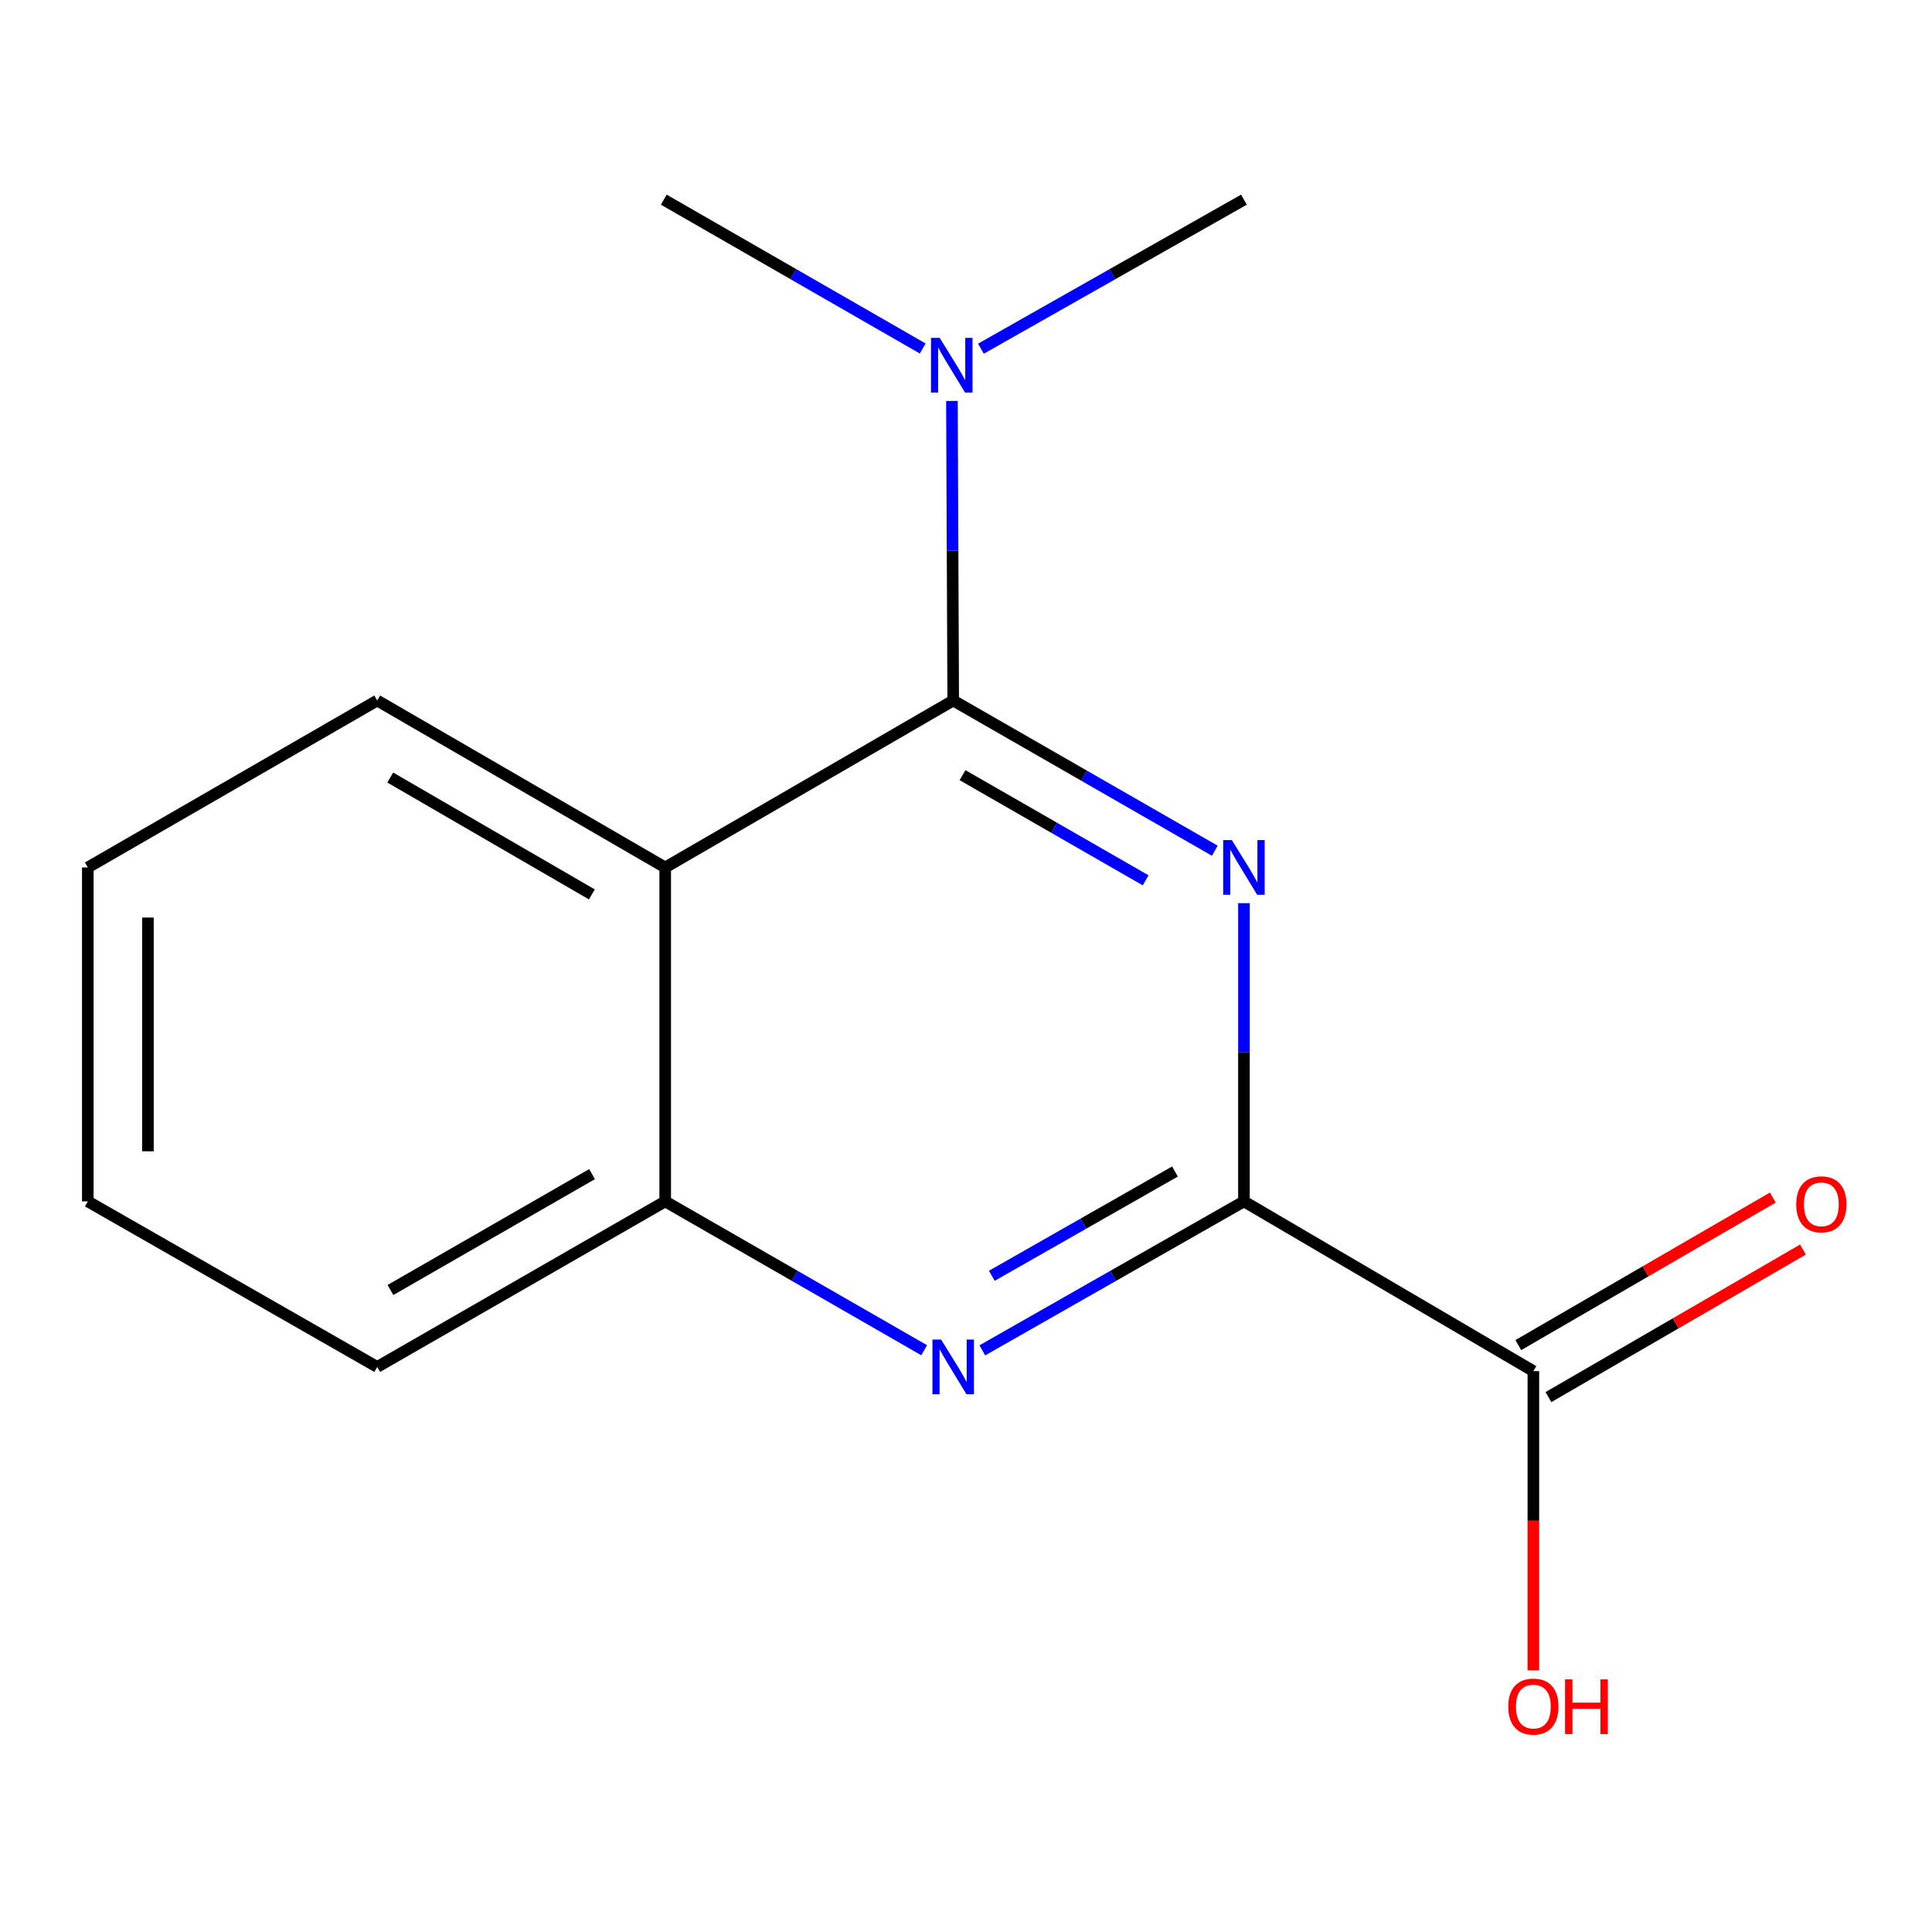 <?xml version='1.0' encoding='iso-8859-1'?>
<svg version='1.1' baseProfile='full'
              xmlns='http://www.w3.org/2000/svg'
                      xmlns:rdkit='http://www.rdkit.org/xml'
                      xmlns:xlink='http://www.w3.org/1999/xlink'
                  xml:space='preserve'
width='1000px' height='1000px' viewBox='0 0 1000 1000'>
<!-- END OF HEADER -->
<rect style='opacity:1.0;fill:#FFFFFF;stroke:none' width='1000' height='1000' x='0' y='0'> </rect>
<path class='bond-0' d='M 628.784,440.338 L 561.084,401.461' style='fill:none;fill-rule:evenodd;stroke:#0000FF;stroke-width:6px;stroke-linecap:butt;stroke-linejoin:miter;stroke-opacity:1' />
<path class='bond-0' d='M 561.084,401.461 L 493.383,362.584' style='fill:none;fill-rule:evenodd;stroke:#000000;stroke-width:6px;stroke-linecap:butt;stroke-linejoin:miter;stroke-opacity:1' />
<path class='bond-0' d='M 592.983,455.652 L 545.592,428.438' style='fill:none;fill-rule:evenodd;stroke:#0000FF;stroke-width:6px;stroke-linecap:butt;stroke-linejoin:miter;stroke-opacity:1' />
<path class='bond-0' d='M 545.592,428.438 L 498.202,401.224' style='fill:none;fill-rule:evenodd;stroke:#000000;stroke-width:6px;stroke-linecap:butt;stroke-linejoin:miter;stroke-opacity:1' />
<path class='bond-1' d='M 643.862,467.478 L 643.862,544.659' style='fill:none;fill-rule:evenodd;stroke:#0000FF;stroke-width:6px;stroke-linecap:butt;stroke-linejoin:miter;stroke-opacity:1' />
<path class='bond-1' d='M 643.862,544.659 L 643.862,621.84' style='fill:none;fill-rule:evenodd;stroke:#000000;stroke-width:6px;stroke-linecap:butt;stroke-linejoin:miter;stroke-opacity:1' />
<path class='bond-2' d='M 493.383,362.584 L 344.304,448.997' style='fill:none;fill-rule:evenodd;stroke:#000000;stroke-width:6px;stroke-linecap:butt;stroke-linejoin:miter;stroke-opacity:1' />
<path class='bond-6' d='M 493.383,362.584 L 493.051,285.058' style='fill:none;fill-rule:evenodd;stroke:#000000;stroke-width:6px;stroke-linecap:butt;stroke-linejoin:miter;stroke-opacity:1' />
<path class='bond-6' d='M 493.051,285.058 L 492.719,207.532' style='fill:none;fill-rule:evenodd;stroke:#0000FF;stroke-width:6px;stroke-linecap:butt;stroke-linejoin:miter;stroke-opacity:1' />
<path class='bond-3' d='M 643.862,621.84 L 576.157,660.393' style='fill:none;fill-rule:evenodd;stroke:#000000;stroke-width:6px;stroke-linecap:butt;stroke-linejoin:miter;stroke-opacity:1' />
<path class='bond-3' d='M 576.157,660.393 L 508.452,698.946' style='fill:none;fill-rule:evenodd;stroke:#0000FF;stroke-width:6px;stroke-linecap:butt;stroke-linejoin:miter;stroke-opacity:1' />
<path class='bond-3' d='M 608.158,606.372 L 560.764,633.359' style='fill:none;fill-rule:evenodd;stroke:#000000;stroke-width:6px;stroke-linecap:butt;stroke-linejoin:miter;stroke-opacity:1' />
<path class='bond-3' d='M 560.764,633.359 L 513.371,660.347' style='fill:none;fill-rule:evenodd;stroke:#0000FF;stroke-width:6px;stroke-linecap:butt;stroke-linejoin:miter;stroke-opacity:1' />
<path class='bond-5' d='M 643.862,621.84 L 793.667,709.687' style='fill:none;fill-rule:evenodd;stroke:#000000;stroke-width:6px;stroke-linecap:butt;stroke-linejoin:miter;stroke-opacity:1' />
<path class='bond-9' d='M 344.304,448.997 L 195.242,362.584' style='fill:none;fill-rule:evenodd;stroke:#000000;stroke-width:6px;stroke-linecap:butt;stroke-linejoin:miter;stroke-opacity:1' />
<path class='bond-9' d='M 306.343,462.948 L 202,402.459' style='fill:none;fill-rule:evenodd;stroke:#000000;stroke-width:6px;stroke-linecap:butt;stroke-linejoin:miter;stroke-opacity:1' />
<path class='bond-15' d='M 344.304,448.997 L 344.304,621.84' style='fill:none;fill-rule:evenodd;stroke:#000000;stroke-width:6px;stroke-linecap:butt;stroke-linejoin:miter;stroke-opacity:1' />
<path class='bond-4' d='M 478.345,698.882 L 411.324,660.361' style='fill:none;fill-rule:evenodd;stroke:#0000FF;stroke-width:6px;stroke-linecap:butt;stroke-linejoin:miter;stroke-opacity:1' />
<path class='bond-4' d='M 411.324,660.361 L 344.304,621.84' style='fill:none;fill-rule:evenodd;stroke:#000000;stroke-width:6px;stroke-linecap:butt;stroke-linejoin:miter;stroke-opacity:1' />
<path class='bond-10' d='M 344.304,621.84 L 195.242,707.526' style='fill:none;fill-rule:evenodd;stroke:#000000;stroke-width:6px;stroke-linecap:butt;stroke-linejoin:miter;stroke-opacity:1' />
<path class='bond-10' d='M 306.441,607.722 L 202.098,667.703' style='fill:none;fill-rule:evenodd;stroke:#000000;stroke-width:6px;stroke-linecap:butt;stroke-linejoin:miter;stroke-opacity:1' />
<path class='bond-7' d='M 801.468,723.143 L 867.346,684.954' style='fill:none;fill-rule:evenodd;stroke:#000000;stroke-width:6px;stroke-linecap:butt;stroke-linejoin:miter;stroke-opacity:1' />
<path class='bond-7' d='M 867.346,684.954 L 933.223,646.764' style='fill:none;fill-rule:evenodd;stroke:#FF0000;stroke-width:6px;stroke-linecap:butt;stroke-linejoin:miter;stroke-opacity:1' />
<path class='bond-7' d='M 785.866,696.23 L 851.744,658.04' style='fill:none;fill-rule:evenodd;stroke:#000000;stroke-width:6px;stroke-linecap:butt;stroke-linejoin:miter;stroke-opacity:1' />
<path class='bond-7' d='M 851.744,658.04 L 917.621,619.851' style='fill:none;fill-rule:evenodd;stroke:#FF0000;stroke-width:6px;stroke-linecap:butt;stroke-linejoin:miter;stroke-opacity:1' />
<path class='bond-8' d='M 793.667,709.687 L 793.667,787.133' style='fill:none;fill-rule:evenodd;stroke:#000000;stroke-width:6px;stroke-linecap:butt;stroke-linejoin:miter;stroke-opacity:1' />
<path class='bond-8' d='M 793.667,787.133 L 793.667,864.579' style='fill:none;fill-rule:evenodd;stroke:#FF0000;stroke-width:6px;stroke-linecap:butt;stroke-linejoin:miter;stroke-opacity:1' />
<path class='bond-11' d='M 507.725,180.485 L 575.794,141.916' style='fill:none;fill-rule:evenodd;stroke:#0000FF;stroke-width:6px;stroke-linecap:butt;stroke-linejoin:miter;stroke-opacity:1' />
<path class='bond-11' d='M 575.794,141.916 L 643.862,103.346' style='fill:none;fill-rule:evenodd;stroke:#000000;stroke-width:6px;stroke-linecap:butt;stroke-linejoin:miter;stroke-opacity:1' />
<path class='bond-12' d='M 477.602,180.388 L 410.59,141.867' style='fill:none;fill-rule:evenodd;stroke:#0000FF;stroke-width:6px;stroke-linecap:butt;stroke-linejoin:miter;stroke-opacity:1' />
<path class='bond-12' d='M 410.59,141.867 L 343.578,103.346' style='fill:none;fill-rule:evenodd;stroke:#000000;stroke-width:6px;stroke-linecap:butt;stroke-linejoin:miter;stroke-opacity:1' />
<path class='bond-13' d='M 195.242,362.584 L 45.455,448.997' style='fill:none;fill-rule:evenodd;stroke:#000000;stroke-width:6px;stroke-linecap:butt;stroke-linejoin:miter;stroke-opacity:1' />
<path class='bond-14' d='M 195.242,707.526 L 45.455,621.84' style='fill:none;fill-rule:evenodd;stroke:#000000;stroke-width:6px;stroke-linecap:butt;stroke-linejoin:miter;stroke-opacity:1' />
<path class='bond-16' d='M 45.455,448.997 L 45.455,621.84' style='fill:none;fill-rule:evenodd;stroke:#000000;stroke-width:6px;stroke-linecap:butt;stroke-linejoin:miter;stroke-opacity:1' />
<path class='bond-16' d='M 76.563,474.923 L 76.563,595.913' style='fill:none;fill-rule:evenodd;stroke:#000000;stroke-width:6px;stroke-linecap:butt;stroke-linejoin:miter;stroke-opacity:1' />
<path  class='atom-0' d='M 637.602 434.837
L 646.882 449.837
Q 647.802 451.317, 649.282 453.997
Q 650.762 456.677, 650.842 456.837
L 650.842 434.837
L 654.602 434.837
L 654.602 463.157
L 650.722 463.157
L 640.762 446.757
Q 639.602 444.837, 638.362 442.637
Q 637.162 440.437, 636.802 439.757
L 636.802 463.157
L 633.122 463.157
L 633.122 434.837
L 637.602 434.837
' fill='#0000FF'/>
<path  class='atom-4' d='M 487.123 693.366
L 496.403 708.366
Q 497.323 709.846, 498.803 712.526
Q 500.283 715.206, 500.363 715.366
L 500.363 693.366
L 504.123 693.366
L 504.123 721.686
L 500.243 721.686
L 490.283 705.286
Q 489.123 703.366, 487.883 701.166
Q 486.683 698.966, 486.323 698.286
L 486.323 721.686
L 482.643 721.686
L 482.643 693.366
L 487.123 693.366
' fill='#0000FF'/>
<path  class='atom-7' d='M 486.38 174.873
L 495.66 189.873
Q 496.58 191.353, 498.06 194.033
Q 499.54 196.713, 499.62 196.873
L 499.62 174.873
L 503.38 174.873
L 503.38 203.193
L 499.5 203.193
L 489.54 186.793
Q 488.38 184.873, 487.14 182.673
Q 485.94 180.473, 485.58 179.793
L 485.58 203.193
L 481.9 203.193
L 481.9 174.873
L 486.38 174.873
' fill='#0000FF'/>
<path  class='atom-8' d='M 929.729 623.354
Q 929.729 616.554, 933.089 612.754
Q 936.449 608.954, 942.729 608.954
Q 949.009 608.954, 952.369 612.754
Q 955.729 616.554, 955.729 623.354
Q 955.729 630.234, 952.329 634.154
Q 948.929 638.034, 942.729 638.034
Q 936.489 638.034, 933.089 634.154
Q 929.729 630.274, 929.729 623.354
M 942.729 634.834
Q 947.049 634.834, 949.369 631.954
Q 951.729 629.034, 951.729 623.354
Q 951.729 617.794, 949.369 614.994
Q 947.049 612.154, 942.729 612.154
Q 938.409 612.154, 936.049 614.954
Q 933.729 617.754, 933.729 623.354
Q 933.729 629.074, 936.049 631.954
Q 938.409 634.834, 942.729 634.834
' fill='#FF0000'/>
<path  class='atom-9' d='M 780.667 883.318
Q 780.667 876.518, 784.027 872.718
Q 787.387 868.918, 793.667 868.918
Q 799.947 868.918, 803.307 872.718
Q 806.667 876.518, 806.667 883.318
Q 806.667 890.198, 803.267 894.118
Q 799.867 897.998, 793.667 897.998
Q 787.427 897.998, 784.027 894.118
Q 780.667 890.238, 780.667 883.318
M 793.667 894.798
Q 797.987 894.798, 800.307 891.918
Q 802.667 888.998, 802.667 883.318
Q 802.667 877.758, 800.307 874.958
Q 797.987 872.118, 793.667 872.118
Q 789.347 872.118, 786.987 874.918
Q 784.667 877.718, 784.667 883.318
Q 784.667 889.038, 786.987 891.918
Q 789.347 894.798, 793.667 894.798
' fill='#FF0000'/>
<path  class='atom-9' d='M 810.067 869.238
L 813.907 869.238
L 813.907 881.278
L 828.387 881.278
L 828.387 869.238
L 832.227 869.238
L 832.227 897.558
L 828.387 897.558
L 828.387 884.478
L 813.907 884.478
L 813.907 897.558
L 810.067 897.558
L 810.067 869.238
' fill='#FF0000'/>
</svg>
